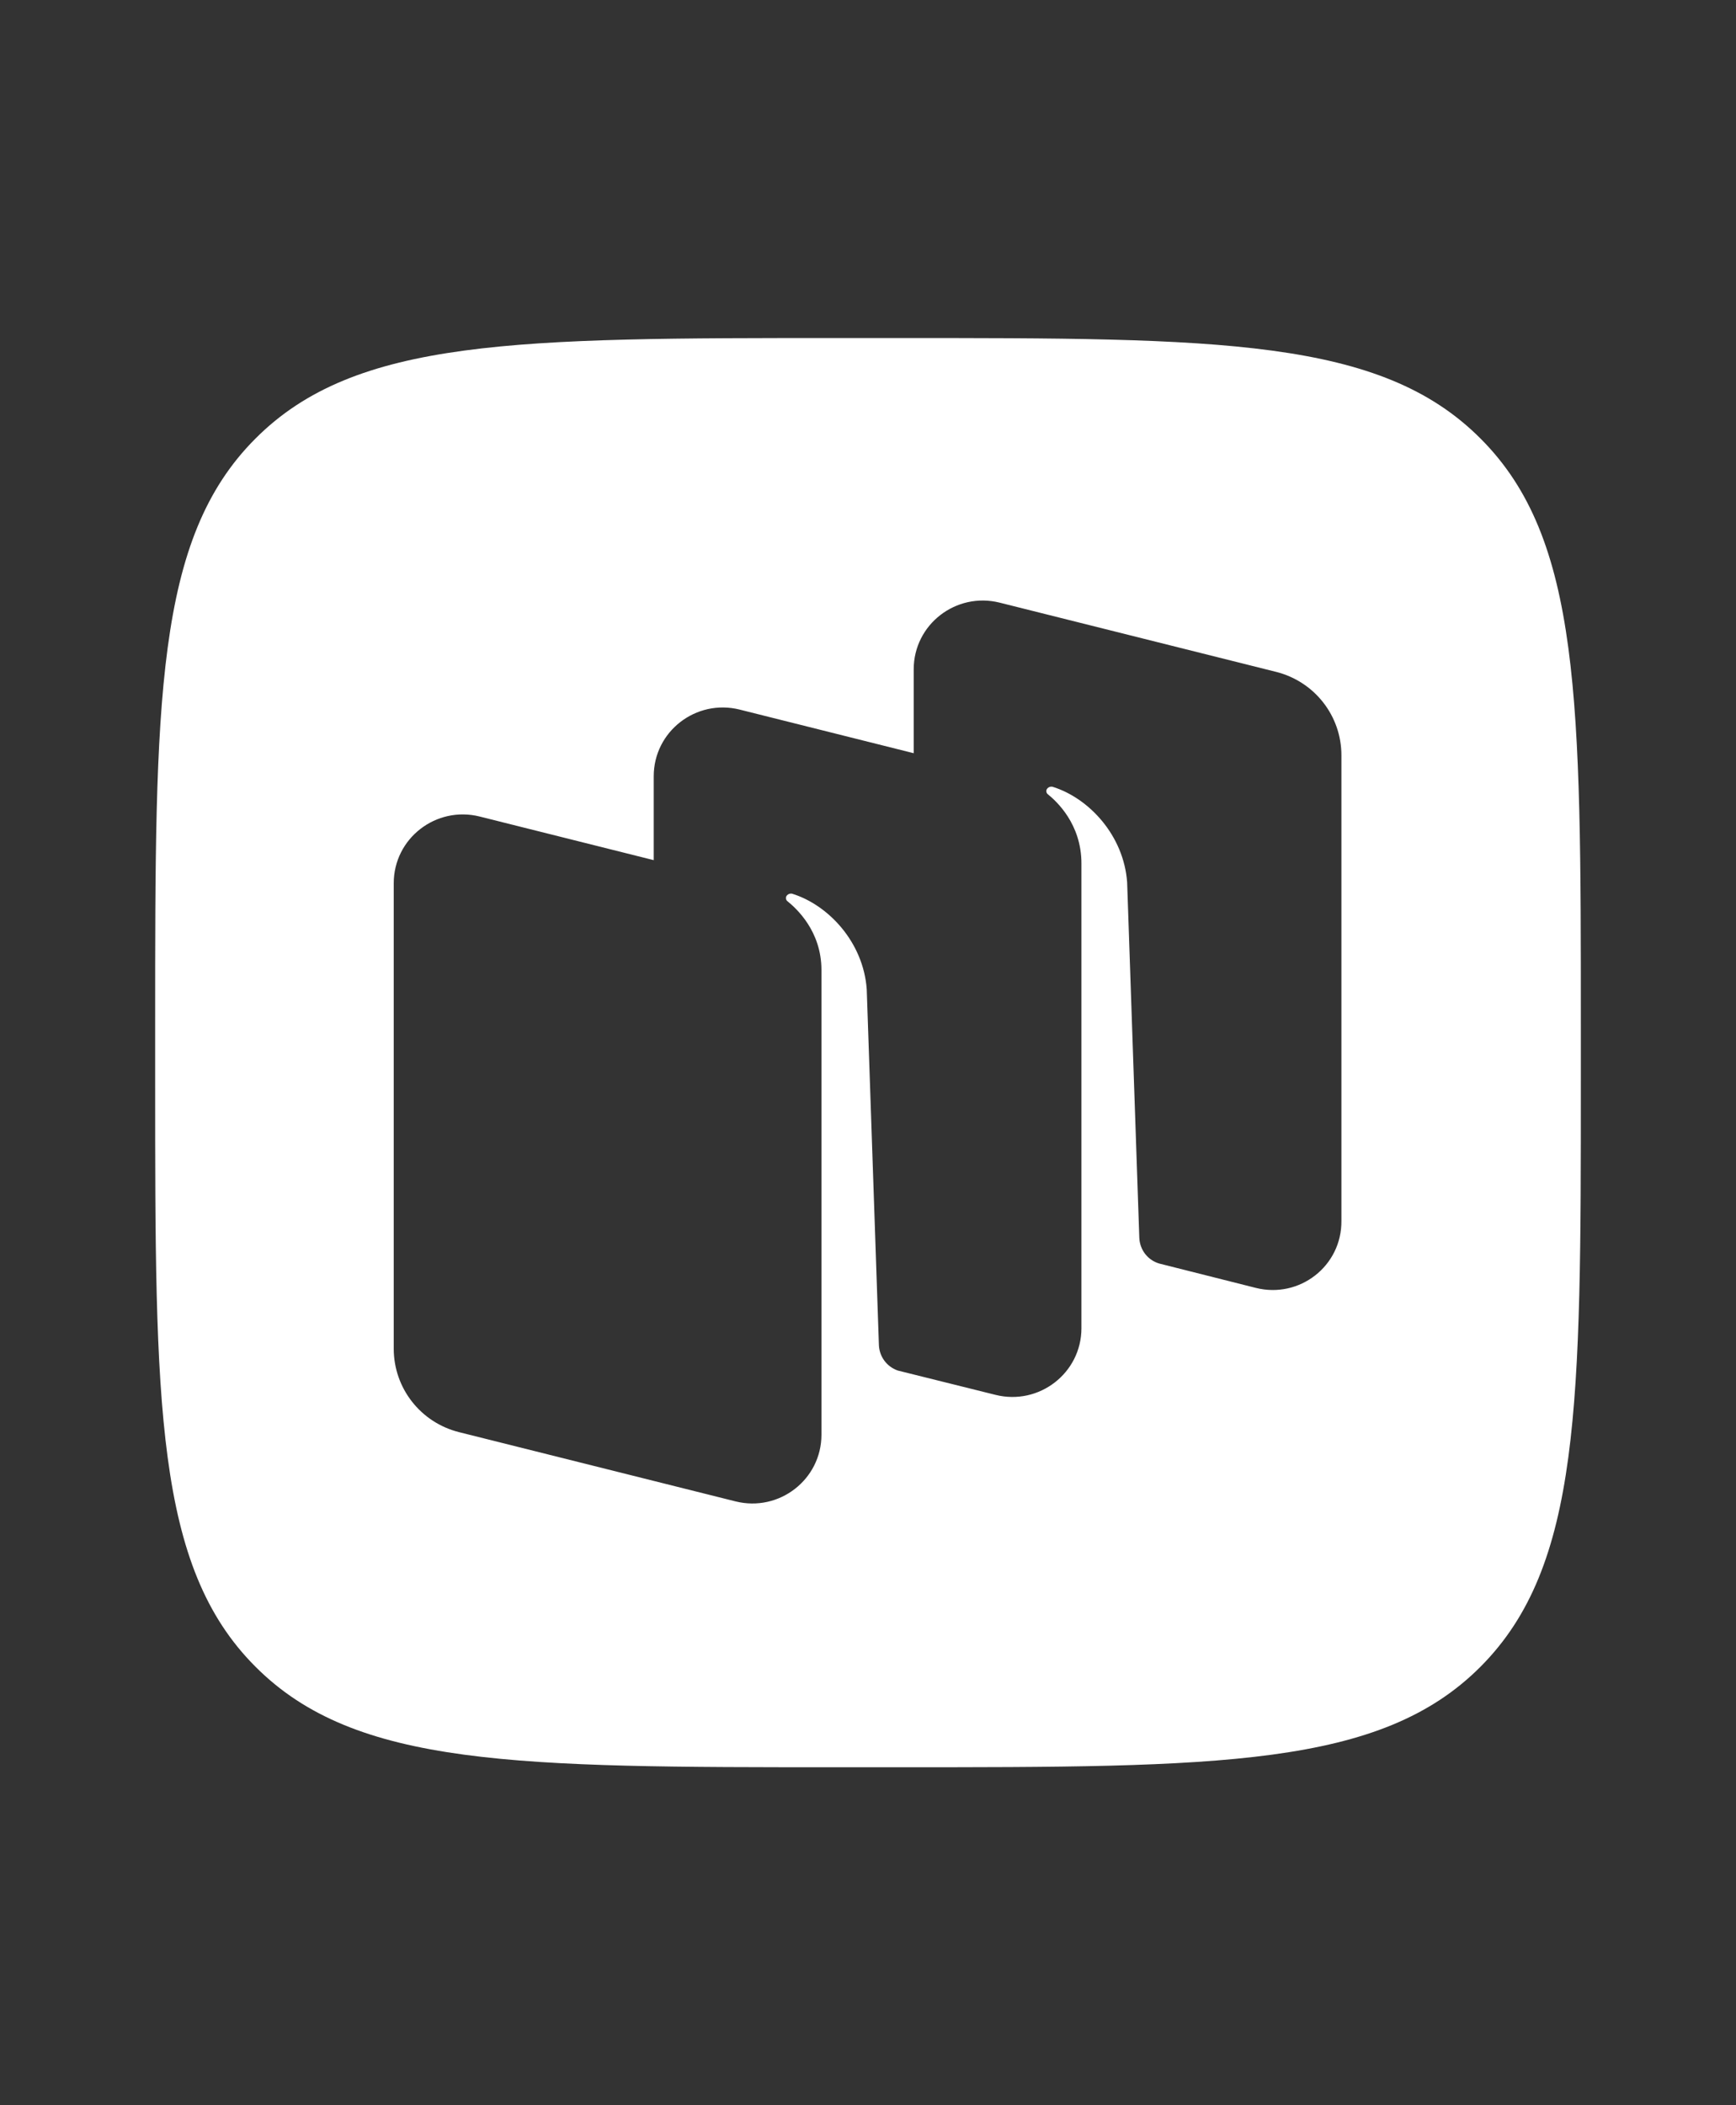 <?xml version="1.0" encoding="utf-8"?>
<!-- Generator: Adobe Illustrator 26.4.1, SVG Export Plug-In . SVG Version: 6.00 Build 0)  -->
<svg version="1.1" id="Layer_2" xmlns="http://www.w3.org/2000/svg" xmlns:xlink="http://www.w3.org/1999/xlink" x="0px" y="0px"
	 viewBox="0 0 414 502" style="enable-background:new 0 0 414 502;" xml:space="preserve">
<rect x="0" y="0" width="414" height="502" fill="#333333" stroke="none"/>
<style type="text/css">
	.st0{fill-rule:evenodd;clip-rule:evenodd;fill:#FFFFFF;}
</style>
<path class="st0" d="M60.9,397.4c23.9,24,62.4,24,139.3,24h13.6c76.9,0,115.4,0,139.3-24c23.9-24,23.9-62.5,23.9-139.6v-13.6
	c0-77.1,0-115.7-23.9-139.6c-23.9-24-62.4-24-139.3-24l0,0h-13.6h0c-76.9,0-115.4,0-139.3,24C37,128.5,37,167.1,37,244.2v13.6
	C37,334.9,37,373.5,60.9,397.4z M299.5,307.1l-23-5.8c-2.8-0.8-4.7-3.3-4.8-6.2l-2.9-84.7c-0.8-11.2-9.1-20.1-17.8-22.8
	c-0.5-0.1-1,0.1-1.3,0.5c-0.3,0.4-0.2,1,0.2,1.3c2.1,1.7,8,7.1,8,16.5l0,110.8c0,10.7-10.1,18.5-20.5,15.9l-23.3-5.8
	c-2.6-0.9-4.4-3.3-4.5-6.1l-2.9-84.8c-0.8-11.2-9.1-20.1-17.8-22.8c-0.5-0.1-1,0.1-1.3,0.5c-0.3,0.4-0.2,1,0.2,1.3
	c2.1,1.7,8.1,7.1,8.1,16.4l0,110.8c0,10.7-10.1,18.5-20.5,15.9l-65.9-16.5c-9.2-2.3-15.6-10.5-15.6-19.9v-111
	c0-10.7,10.1-18.5,20.5-15.9l41.5,10.4v-20c0-10.7,10.1-18.5,20.5-15.9l41.5,10.4v-20c0-10.7,10.1-18.5,20.5-15.9l65.9,16.5
	c9.2,2.3,15.6,10.5,15.6,19.9v111C320,301.9,309.9,309.7,299.5,307.1z"/>
</svg>
